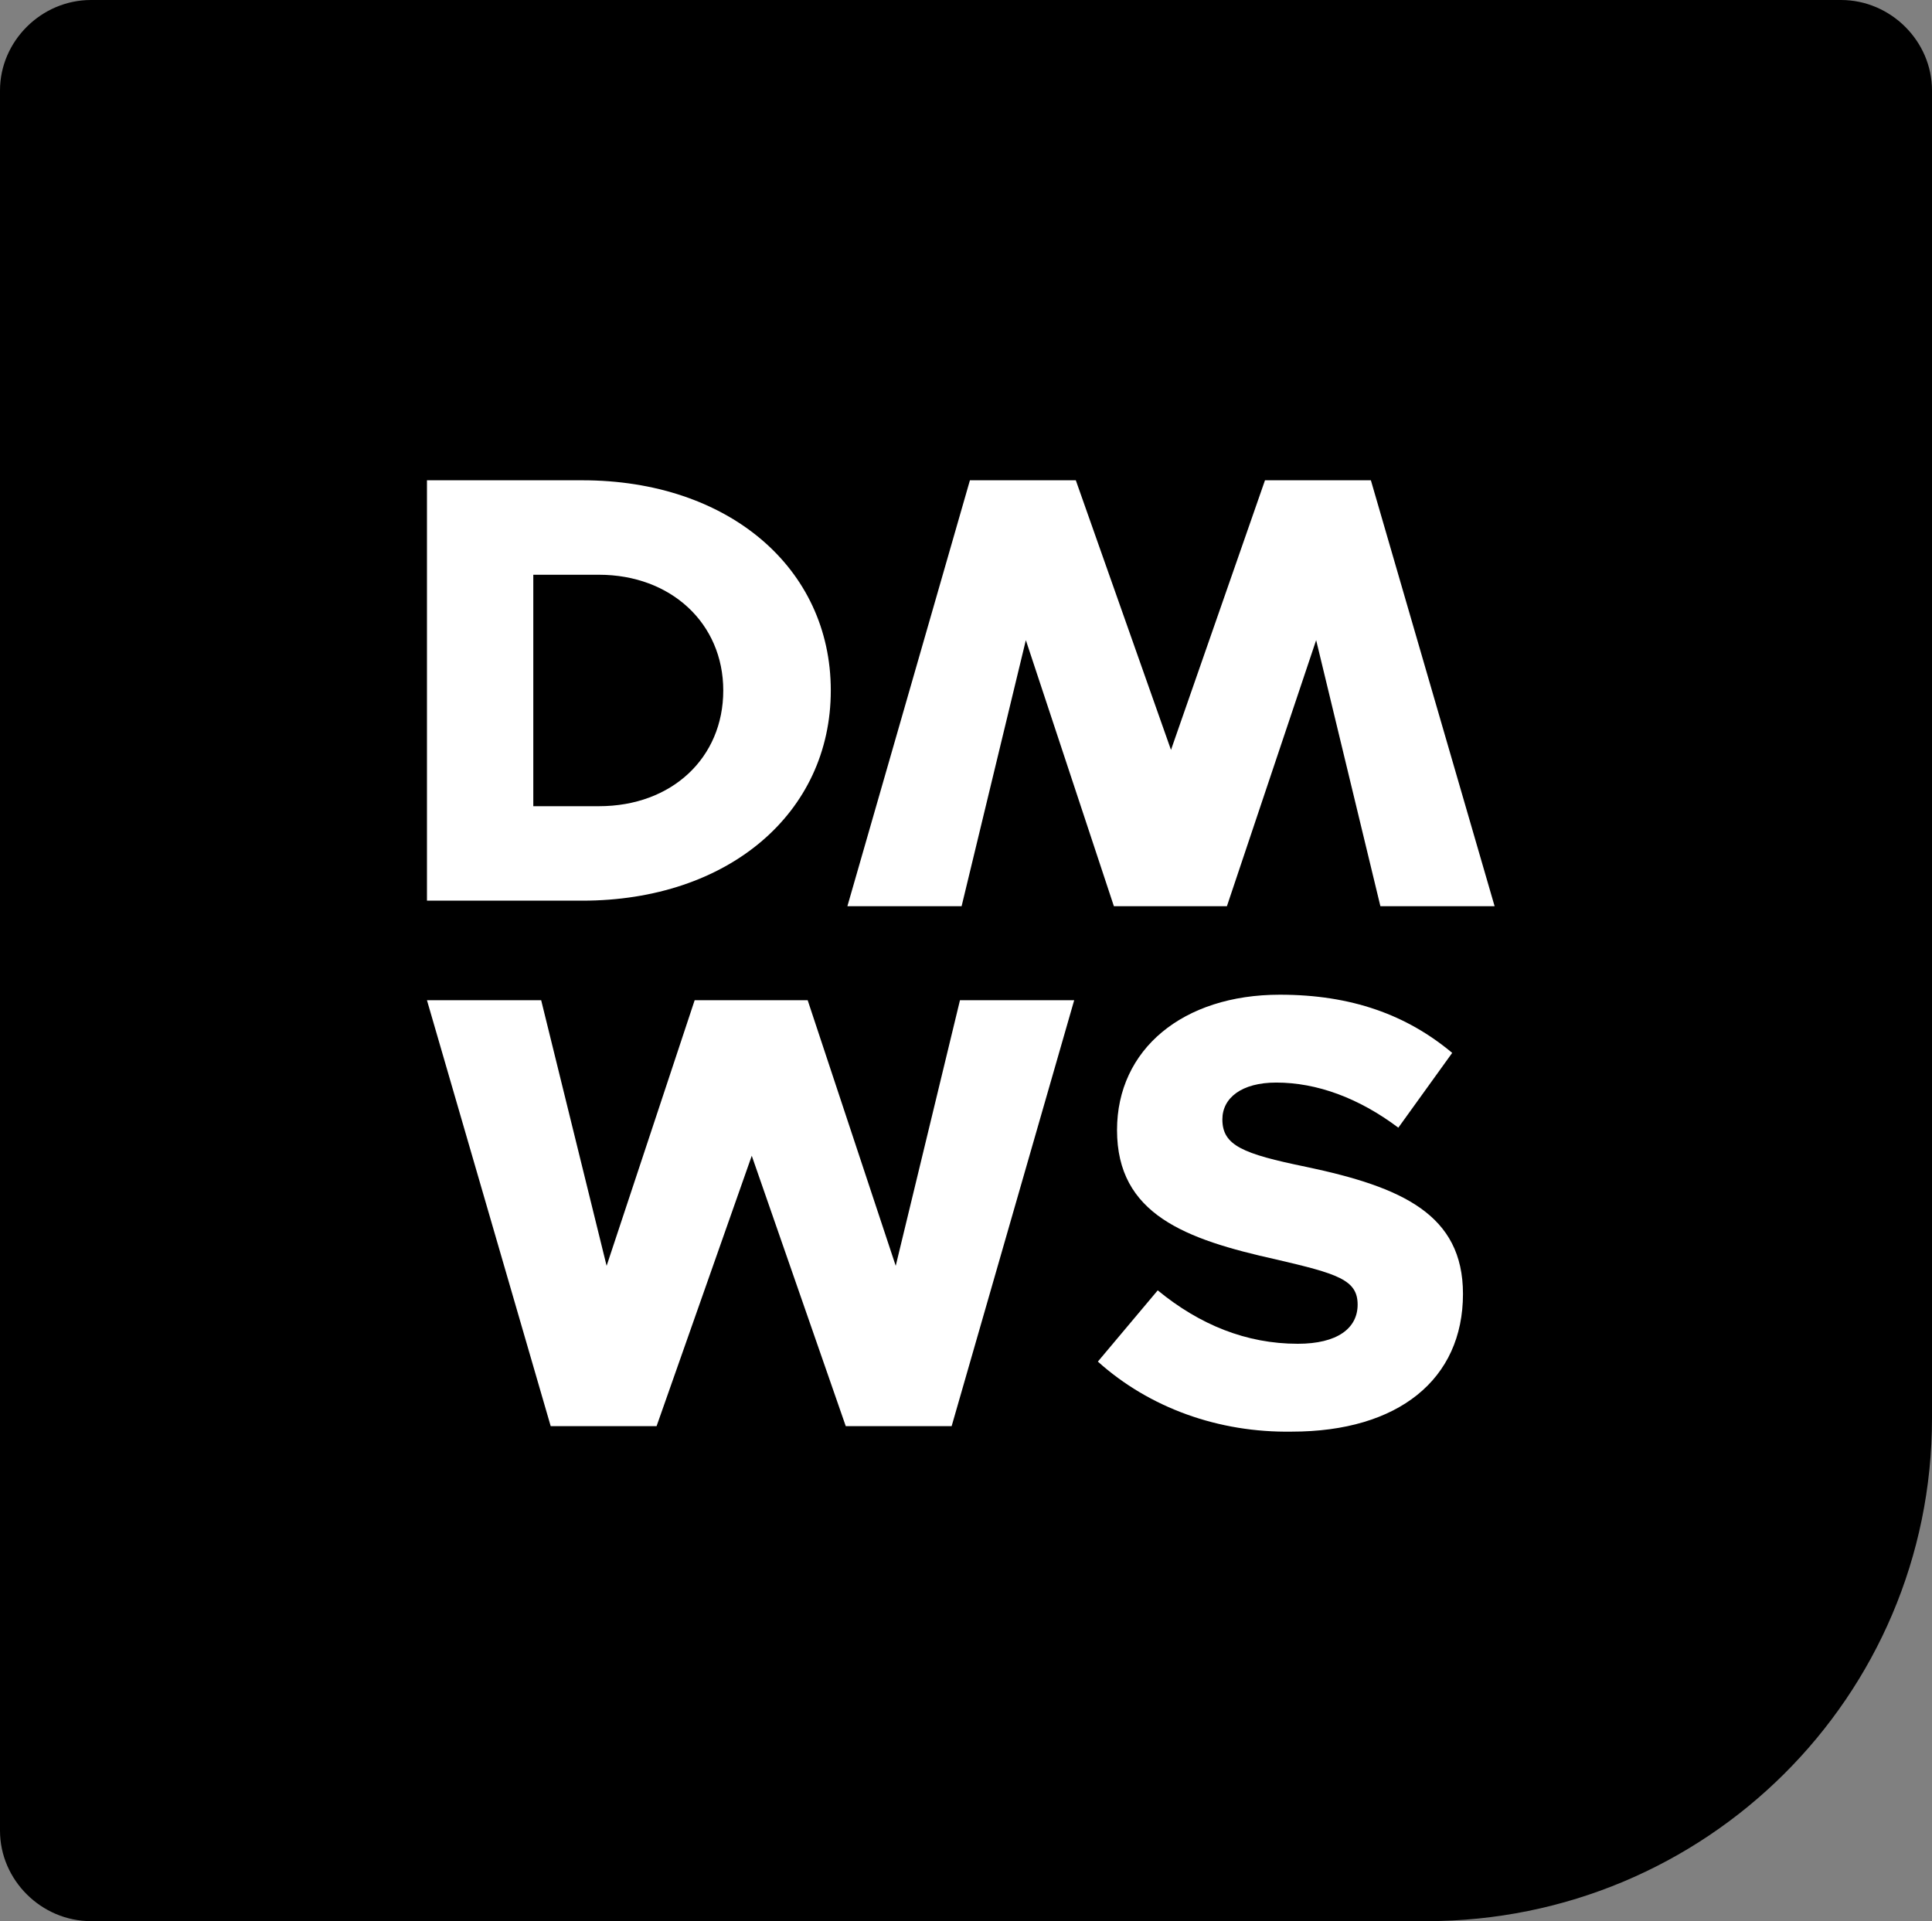 <svg xmlns="http://www.w3.org/2000/svg" fill="none" viewBox="0 0 181 180" height="180" width="181">
<rect x="0" y="0" width="181" height="180" fill="#808080" stroke="none"/>
<path fill="black" d="M133.62 180H8.521C3.873 180 0 176.148 0 171.526V8.474C0 3.852 3.873 0 8.521 0H172.479C177.127 0 181 3.852 181 8.474V132.882C181 158.944 159.827 180 133.62 180Z"></path>
<path fill="white" d="M40 45H54.551C68.207 45 77.833 53.187 77.833 64.694C77.833 76.2 68.207 84.387 54.551 84.387H40V45ZM56.118 75.536C62.946 75.536 67.759 71 67.759 64.694C67.759 58.387 62.834 53.851 56.118 53.851H49.962V75.536H56.118Z"></path>
<path fill="white" d="M140.023 84.906H129.323L123.304 59.979L114.944 84.906H104.355L96.107 59.979L90.088 84.906H79.388L90.868 45H100.788L109.705 70.262L118.511 45H128.431L140.023 84.906Z"></path>
<path fill="white" d="M40 93.716H50.7L56.831 118.601L65.079 93.716H75.668L83.916 118.601L89.935 93.716H100.636L89.155 133.621H79.235L70.429 108.288L61.512 133.621H51.592L40 93.716Z"></path>
<path fill="white" d="M102.854 127.573L108.462 120.898C112.387 124.124 116.761 125.904 121.583 125.904C125.284 125.904 127.19 124.458 127.19 122.233C127.19 119.897 125.284 119.34 119.564 118.005C111.041 116.114 104.649 113.778 104.649 105.88C104.649 98.315 110.817 93.198 119.901 93.198C126.63 93.198 131.788 95.089 136.05 98.649L131.003 105.657C127.303 102.876 123.377 101.43 119.564 101.43C116.312 101.43 114.518 102.876 114.518 104.878C114.518 107.326 116.424 108.105 122.368 109.328C131.34 111.219 137.059 113.778 137.059 121.232C137.059 129.241 131.003 134.136 121.022 134.136C114.181 134.247 107.677 131.911 102.854 127.573Z"></path>
</svg>
